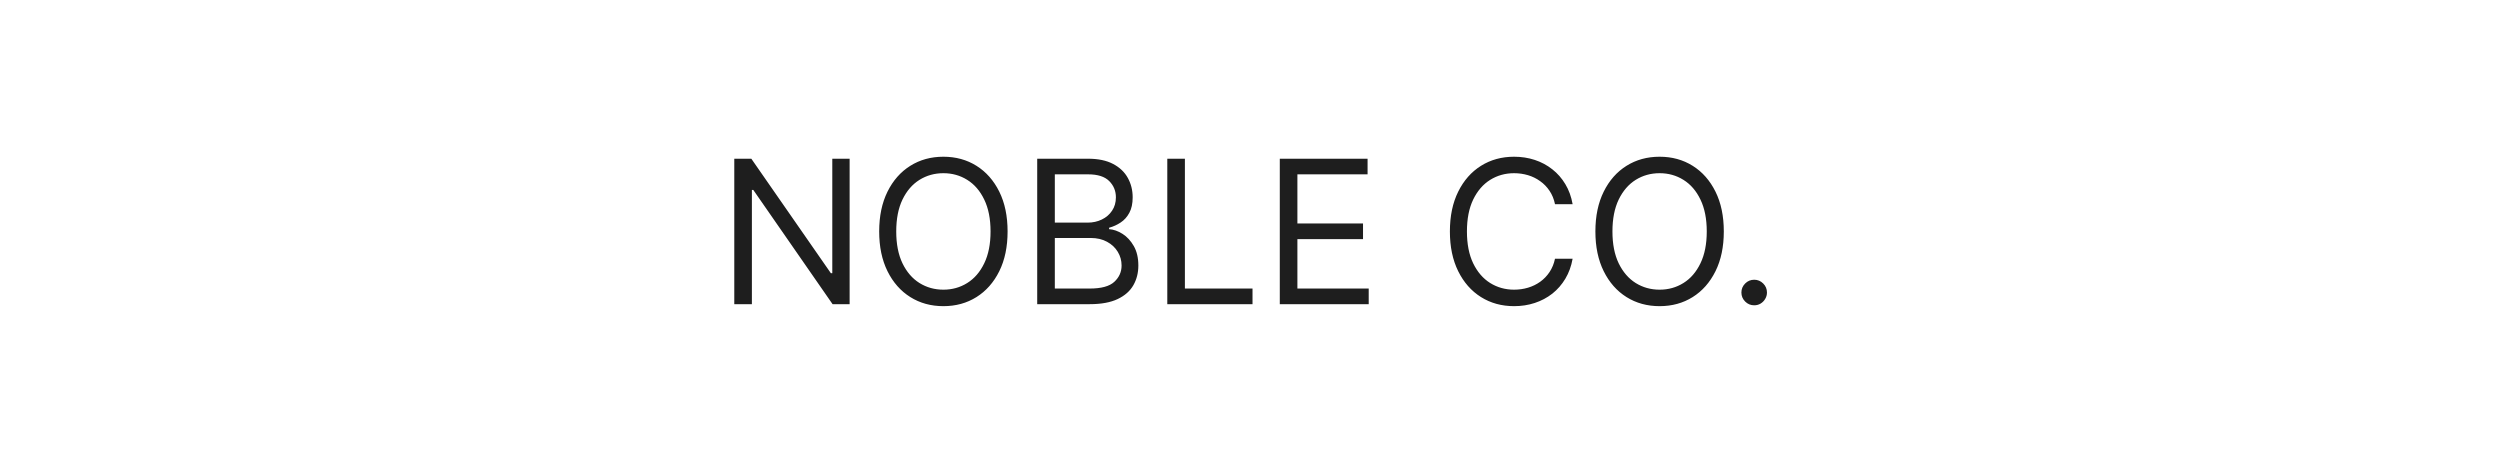 <svg width="300" height="56" viewBox="0 0 300 56" fill="none" xmlns="http://www.w3.org/2000/svg">
<path d="M101.955 19.046V36.5H99.909L90.398 22.796H90.227V36.5H88.114V19.046H90.159L99.704 32.784H99.875V19.046H101.955ZM120.911 27.773C120.911 29.614 120.579 31.204 119.914 32.545C119.249 33.886 118.337 34.92 117.178 35.648C116.019 36.375 114.695 36.739 113.207 36.739C111.718 36.739 110.394 36.375 109.235 35.648C108.076 34.92 107.164 33.886 106.499 32.545C105.835 31.204 105.502 29.614 105.502 27.773C105.502 25.932 105.835 24.341 106.499 23C107.164 21.659 108.076 20.625 109.235 19.898C110.394 19.171 111.718 18.807 113.207 18.807C114.695 18.807 116.019 19.171 117.178 19.898C118.337 20.625 119.249 21.659 119.914 23C120.579 24.341 120.911 25.932 120.911 27.773ZM118.866 27.773C118.866 26.261 118.613 24.986 118.107 23.946C117.607 22.906 116.928 22.119 116.07 21.585C115.218 21.051 114.263 20.784 113.207 20.784C112.15 20.784 111.192 21.051 110.335 21.585C109.482 22.119 108.803 22.906 108.298 23.946C107.798 24.986 107.548 26.261 107.548 27.773C107.548 29.284 107.798 30.56 108.298 31.599C108.803 32.639 109.482 33.426 110.335 33.96C111.192 34.494 112.15 34.761 113.207 34.761C114.263 34.761 115.218 34.494 116.07 33.96C116.928 33.426 117.607 32.639 118.107 31.599C118.613 30.56 118.866 29.284 118.866 27.773ZM124.465 36.5V19.046H130.567C131.783 19.046 132.786 19.256 133.576 19.676C134.366 20.091 134.954 20.651 135.34 21.355C135.727 22.054 135.92 22.829 135.92 23.682C135.92 24.432 135.786 25.051 135.519 25.54C135.258 26.028 134.911 26.415 134.479 26.699C134.053 26.983 133.59 27.193 133.09 27.329V27.5C133.624 27.534 134.161 27.722 134.701 28.062C135.241 28.403 135.692 28.892 136.056 29.528C136.42 30.165 136.602 30.943 136.602 31.864C136.602 32.739 136.403 33.526 136.005 34.224C135.607 34.923 134.979 35.477 134.121 35.886C133.263 36.295 132.147 36.5 130.772 36.5H124.465ZM126.579 34.625H130.772C132.153 34.625 133.133 34.358 133.712 33.824C134.298 33.284 134.59 32.631 134.59 31.864C134.59 31.273 134.44 30.727 134.138 30.227C133.837 29.722 133.408 29.318 132.852 29.017C132.295 28.71 131.636 28.557 130.874 28.557H126.579V34.625ZM126.579 26.716H130.499C131.136 26.716 131.71 26.591 132.221 26.341C132.738 26.091 133.147 25.739 133.448 25.284C133.755 24.829 133.908 24.296 133.908 23.682C133.908 22.915 133.641 22.264 133.107 21.73C132.573 21.19 131.727 20.921 130.567 20.921H126.579V26.716ZM140.075 36.5V19.046H142.188V34.625H150.302V36.5H140.075ZM153.575 36.5V19.046H164.109V20.921H155.688V26.818H163.563V28.693H155.688V34.625H164.245V36.5H153.575ZM188.714 24.5H186.6C186.475 23.892 186.256 23.358 185.944 22.898C185.637 22.438 185.262 22.051 184.819 21.739C184.381 21.421 183.896 21.182 183.362 21.023C182.827 20.864 182.271 20.784 181.691 20.784C180.634 20.784 179.677 21.051 178.819 21.585C177.967 22.119 177.288 22.906 176.782 23.946C176.282 24.986 176.032 26.261 176.032 27.773C176.032 29.284 176.282 30.56 176.782 31.599C177.288 32.639 177.967 33.426 178.819 33.96C179.677 34.494 180.634 34.761 181.691 34.761C182.271 34.761 182.827 34.682 183.362 34.523C183.896 34.364 184.381 34.128 184.819 33.815C185.262 33.497 185.637 33.108 185.944 32.648C186.256 32.182 186.475 31.648 186.6 31.046H188.714C188.555 31.938 188.265 32.736 187.844 33.44C187.424 34.145 186.901 34.744 186.276 35.239C185.651 35.727 184.95 36.099 184.171 36.355C183.398 36.611 182.572 36.739 181.691 36.739C180.202 36.739 178.879 36.375 177.719 35.648C176.56 34.92 175.648 33.886 174.984 32.545C174.319 31.204 173.987 29.614 173.987 27.773C173.987 25.932 174.319 24.341 174.984 23C175.648 21.659 176.56 20.625 177.719 19.898C178.879 19.171 180.202 18.807 181.691 18.807C182.572 18.807 183.398 18.935 184.171 19.19C184.95 19.446 185.651 19.821 186.276 20.315C186.901 20.804 187.424 21.401 187.844 22.105C188.265 22.804 188.555 23.602 188.714 24.5ZM206.857 27.773C206.857 29.614 206.524 31.204 205.859 32.545C205.195 33.886 204.283 34.92 203.124 35.648C201.964 36.375 200.641 36.739 199.152 36.739C197.663 36.739 196.339 36.375 195.18 35.648C194.021 34.92 193.109 33.886 192.445 32.545C191.78 31.204 191.447 29.614 191.447 27.773C191.447 25.932 191.78 24.341 192.445 23C193.109 21.659 194.021 20.625 195.18 19.898C196.339 19.171 197.663 18.807 199.152 18.807C200.641 18.807 201.964 19.171 203.124 19.898C204.283 20.625 205.195 21.659 205.859 23C206.524 24.341 206.857 25.932 206.857 27.773ZM204.811 27.773C204.811 26.261 204.558 24.986 204.053 23.946C203.553 22.906 202.874 22.119 202.016 21.585C201.163 21.051 200.209 20.784 199.152 20.784C198.095 20.784 197.138 21.051 196.28 21.585C195.428 22.119 194.749 22.906 194.243 23.946C193.743 24.986 193.493 26.261 193.493 27.773C193.493 29.284 193.743 30.56 194.243 31.599C194.749 32.639 195.428 33.426 196.28 33.96C197.138 34.494 198.095 34.761 199.152 34.761C200.209 34.761 201.163 34.494 202.016 33.96C202.874 33.426 203.553 32.639 204.053 31.599C204.558 30.56 204.811 29.284 204.811 27.773ZM210.502 36.636C210.082 36.636 209.721 36.486 209.42 36.185C209.119 35.883 208.968 35.523 208.968 35.102C208.968 34.682 209.119 34.321 209.42 34.02C209.721 33.719 210.082 33.568 210.502 33.568C210.923 33.568 211.283 33.719 211.585 34.02C211.886 34.321 212.036 34.682 212.036 35.102C212.036 35.381 211.965 35.636 211.823 35.869C211.687 36.102 211.502 36.29 211.269 36.432C211.042 36.568 210.786 36.636 210.502 36.636Z" fill="#1E1E1E"/>
</svg>
